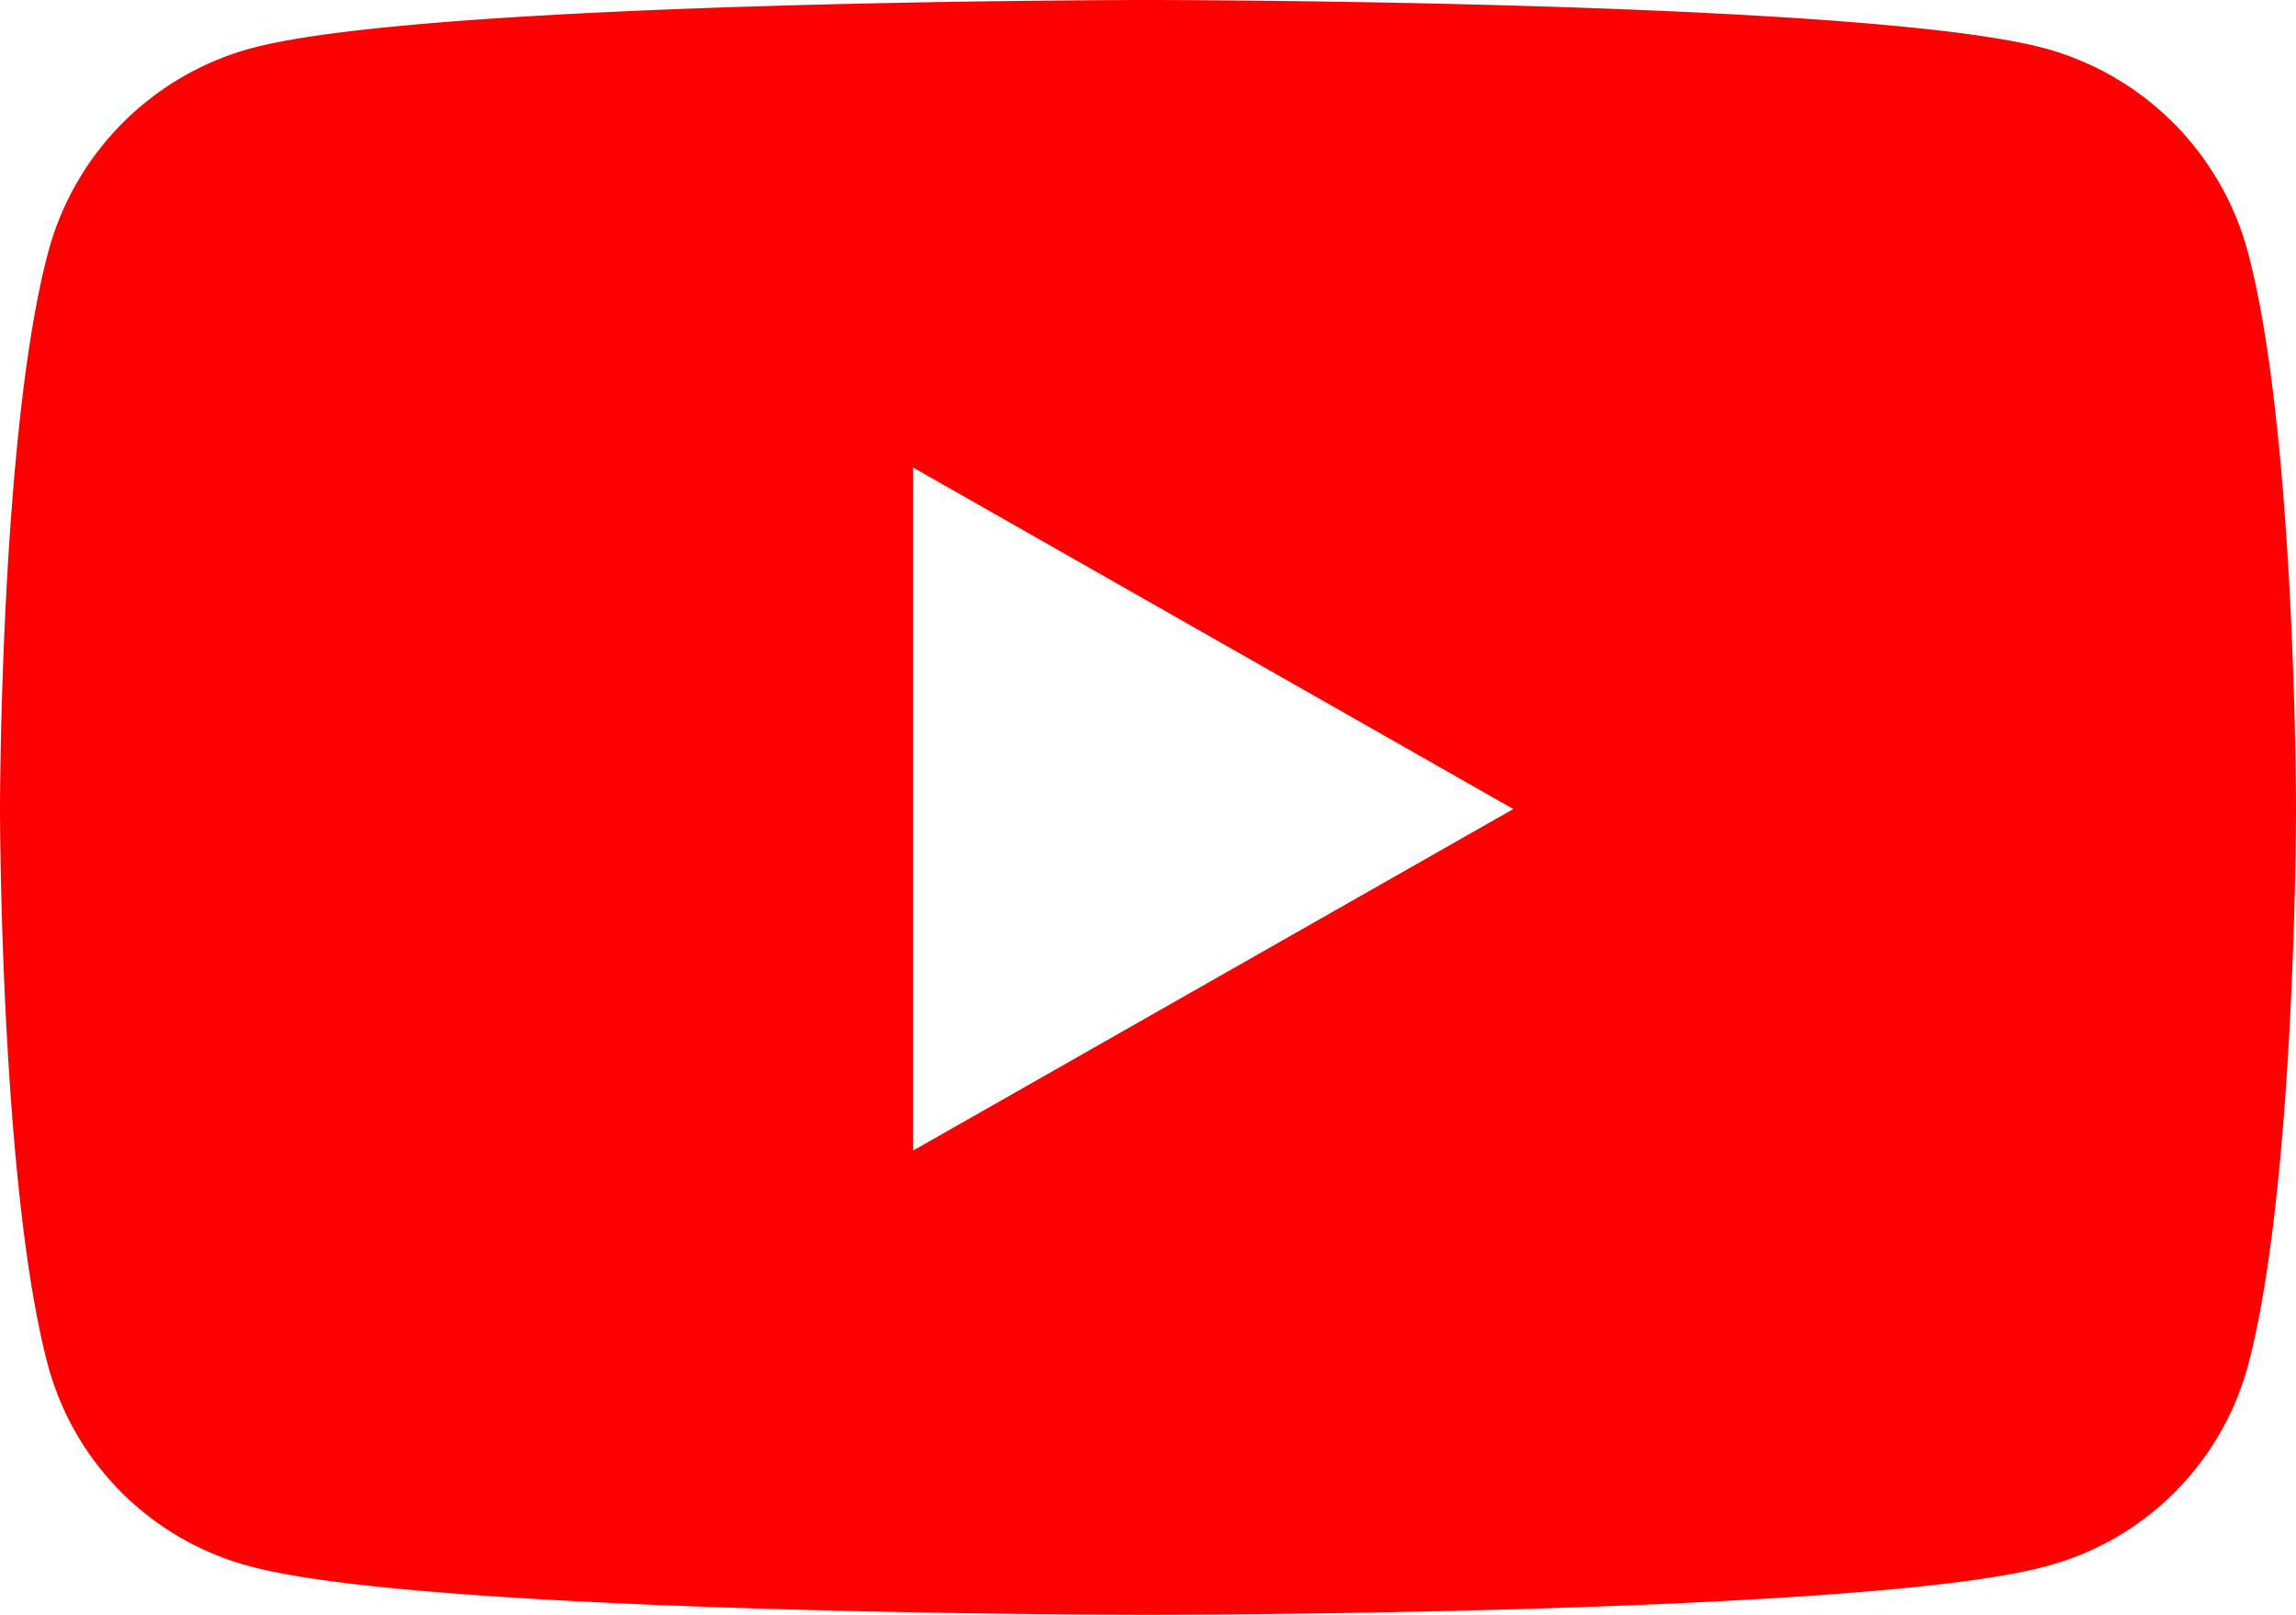 <svg xmlns="http://www.w3.org/2000/svg" width="134.898" height="94.85" viewBox="0 0 134.898 94.85">
  <path id="Icon_awesome-youtube" data-name="Icon awesome-youtube" d="M133.129,19.341a16.95,16.95,0,0,0-11.926-12C110.683,4.5,68.5,4.5,68.5,4.5s-42.184,0-52.7,2.837a16.95,16.95,0,0,0-11.926,12C1.05,29.929,1.05,52.021,1.05,52.021s0,22.092,2.819,32.68A16.7,16.7,0,0,0,15.8,96.513c10.52,2.837,52.7,2.837,52.7,2.837s42.184,0,52.7-2.837A16.7,16.7,0,0,0,133.129,84.7c2.819-10.588,2.819-32.68,2.819-32.68s0-22.092-2.819-32.68ZM54.7,72.079V31.963L89.96,52.021,54.7,72.079Z" transform="translate(-1.05 -4.5)" fill="red"/>
</svg>

